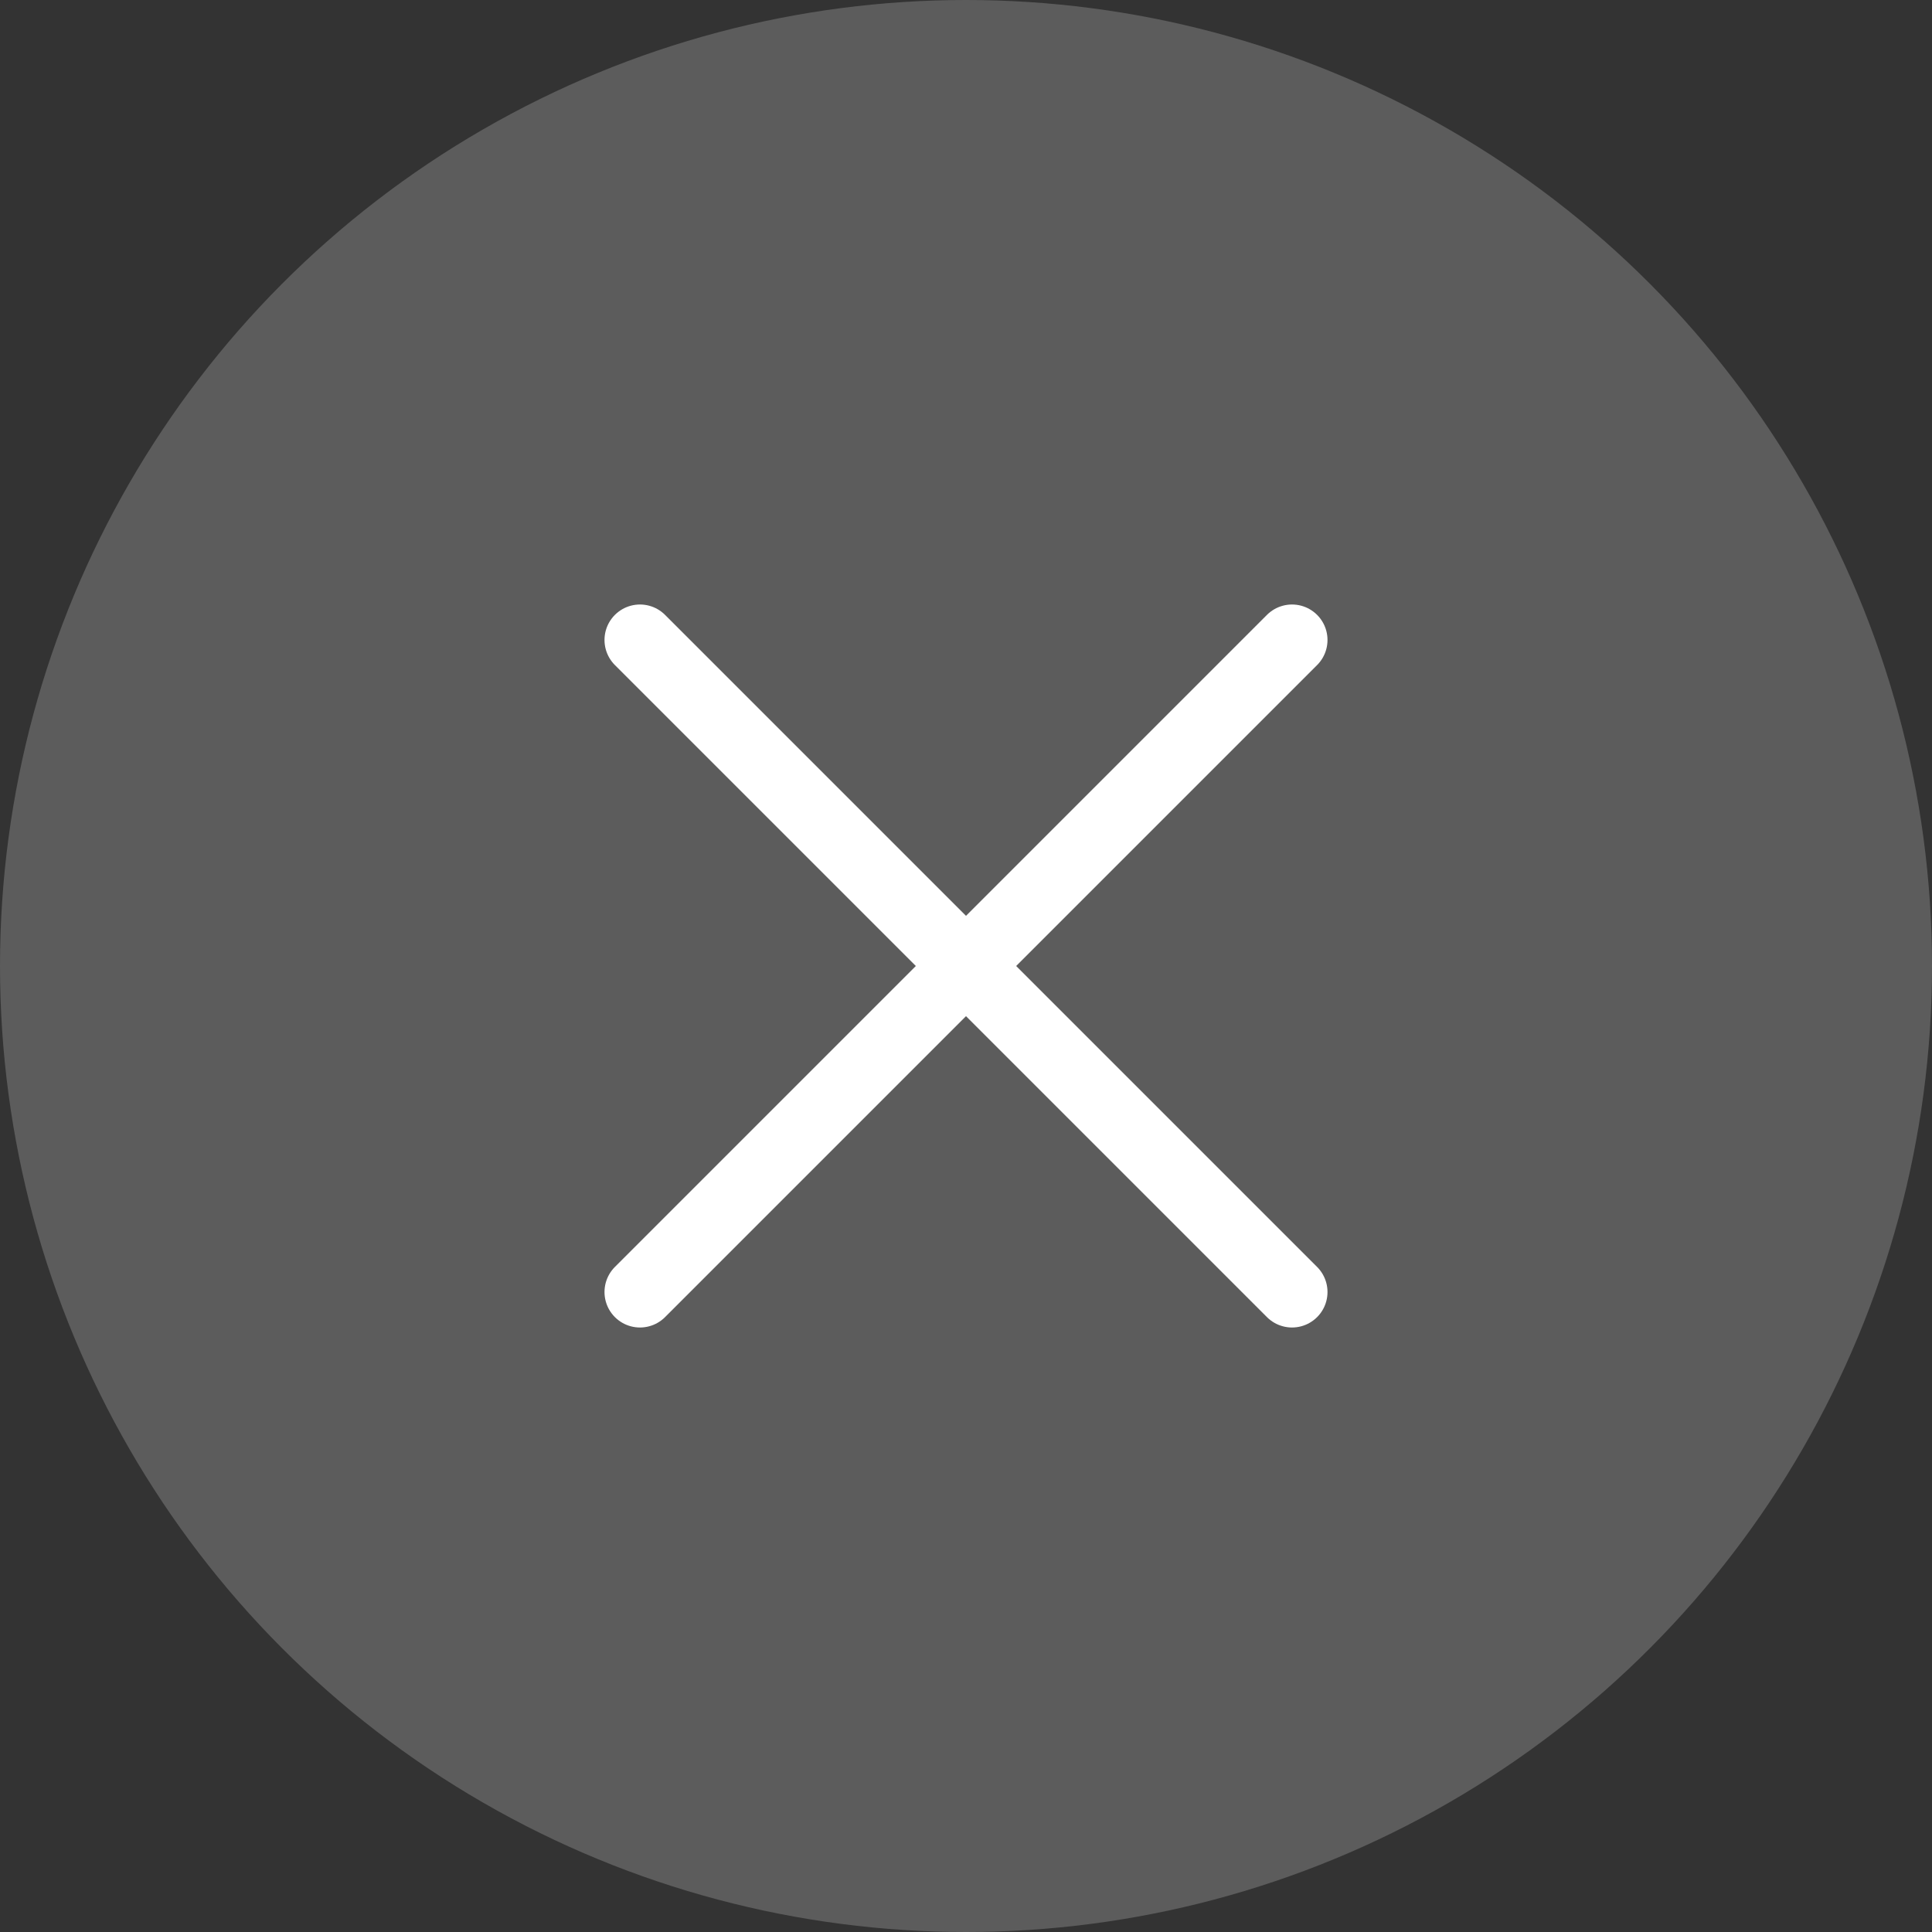 <svg width="40" height="40" viewBox="0 0 40 40" fill="none" xmlns="http://www.w3.org/2000/svg">
<rect x="0" y="0" width="40" height="40" fill="#333333" stroke="none"/>
<circle cx="20" cy="20" r="20" fill="white" fill-opacity="0.2"/>
<path d="M26.75 13.25L13.25 26.75" stroke="white" stroke-width="1.469" stroke-linecap="round" stroke-linejoin="round"/>
<path d="M26.75 26.75L13.25 13.25" stroke="white" stroke-width="1.469" stroke-linecap="round" stroke-linejoin="round"/>
</svg>
